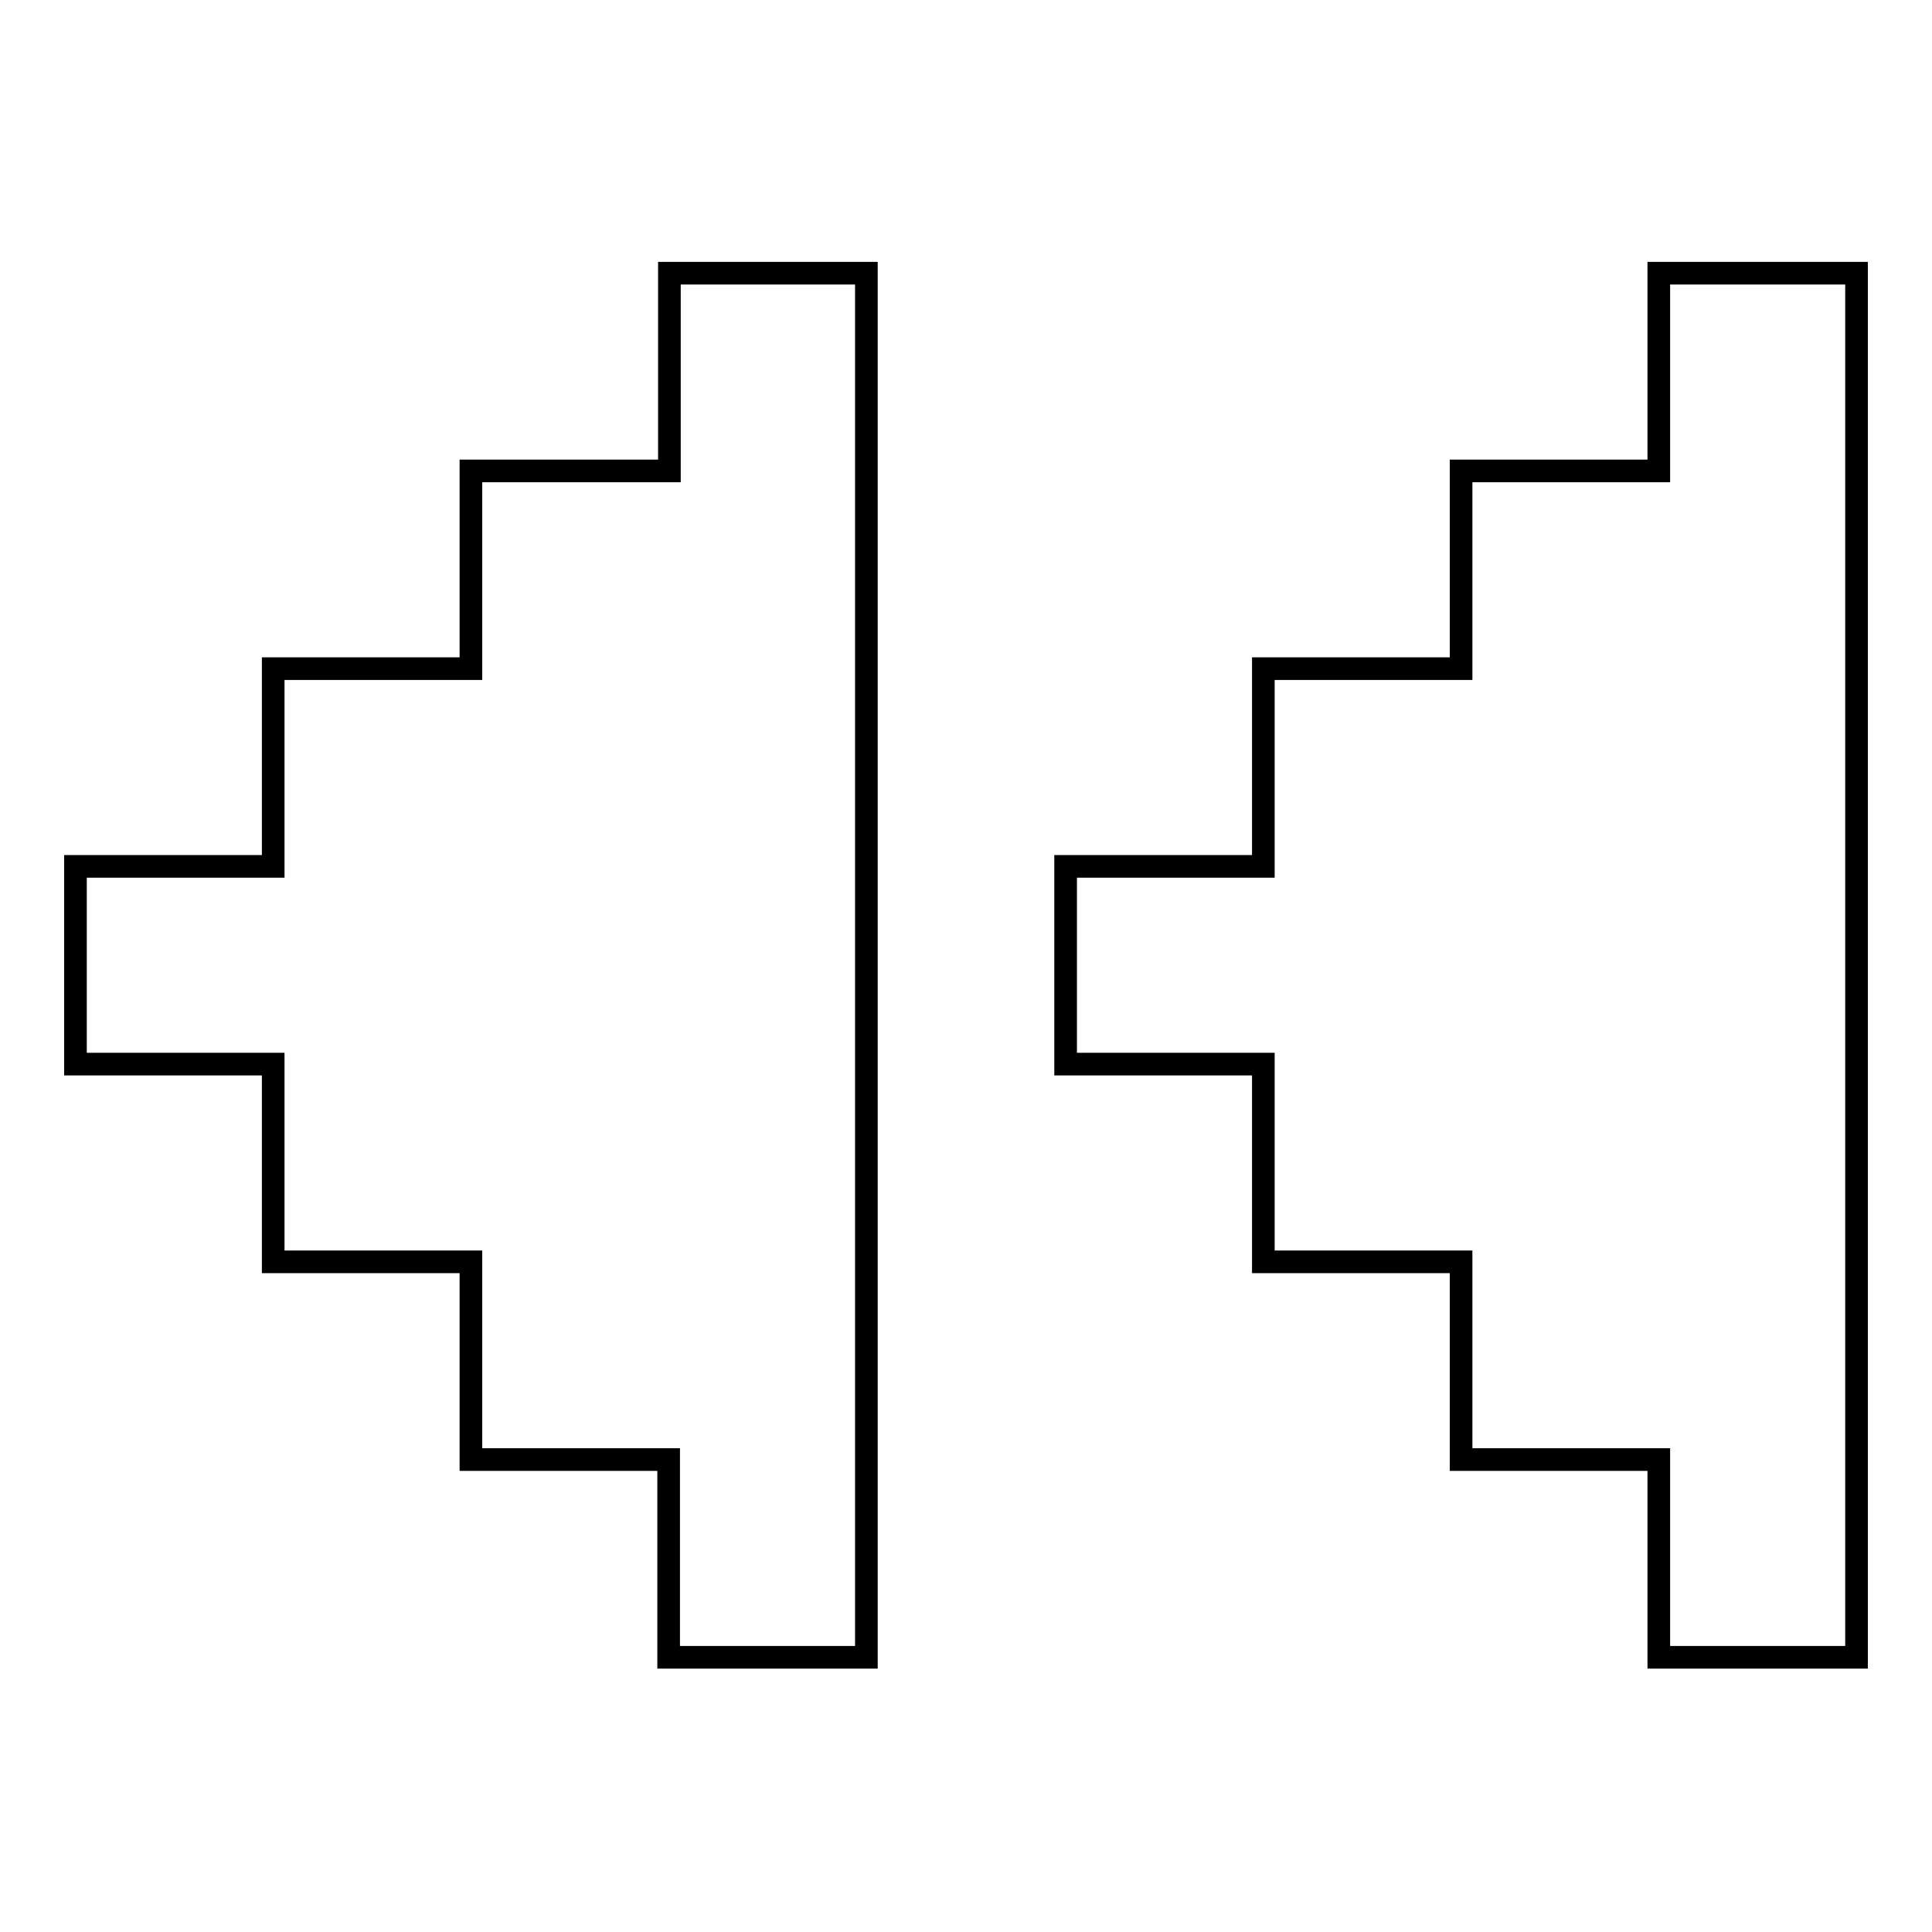 <?xml version="1.0" encoding="utf-8"?>
<!-- Svg Vector Icons : http://www.onlinewebfonts.com/icon -->
<!DOCTYPE svg PUBLIC "-//W3C//DTD SVG 1.1//EN" "http://www.w3.org/Graphics/SVG/1.1/DTD/svg11.dtd">
<svg version="1.1" xmlns="http://www.w3.org/2000/svg" xmlns:xlink="http://www.w3.org/1999/xlink" x="0px" y="0px" viewBox="0 0 256 256" enable-background="new 0 0 256 256" xml:space="preserve">
<g><g><path stroke-width="3" fill-opacity="0" stroke="#000000"  d="M193.6,62.4v26.2h-26.2v26.2h-26.2v26.2h26.2v26.2h26.2v26.2h26.2v26.2H246V36.2h-26.2v26.2H193.6z M62.4,62.4v26.2H36.2v26.2H10v26.2h26.2v26.2h26.2v26.2h26.2v26.2h26.2V36.2H88.7v26.2H62.4z"/></g></g>
</svg>